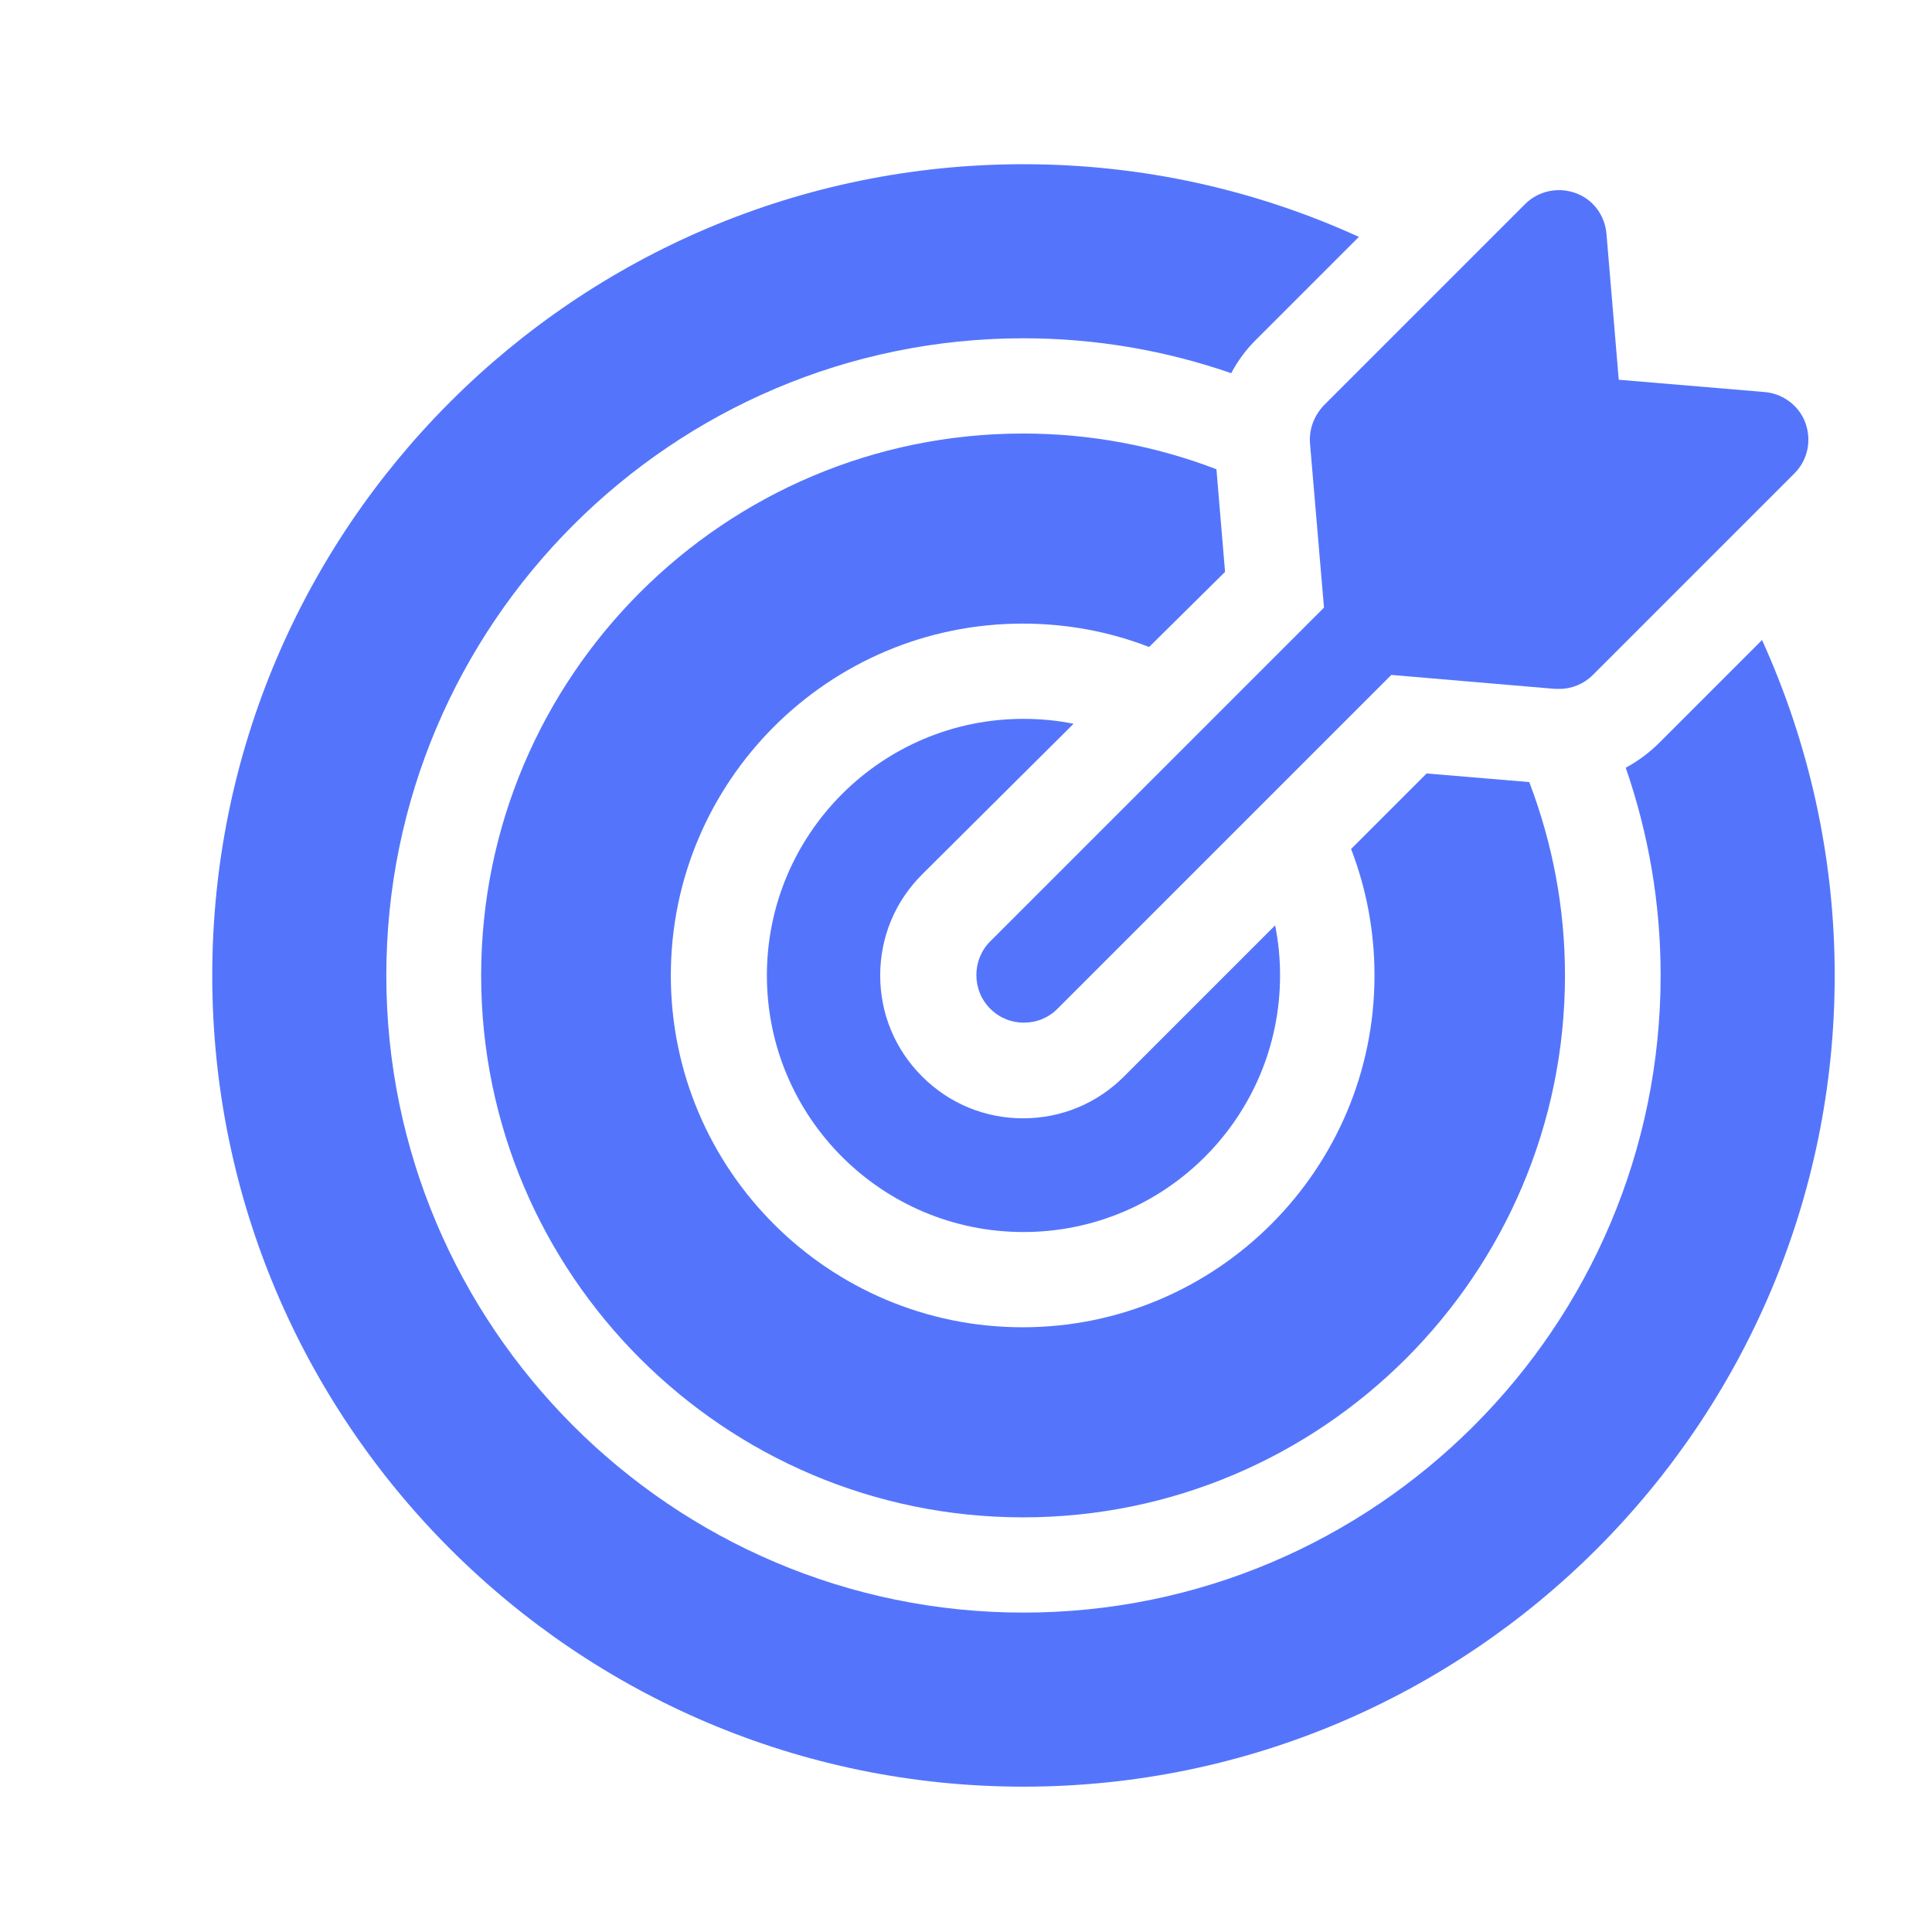 <?xml version="1.0" encoding="utf-8"?>
<!-- Generator: Adobe Illustrator 25.0.1, SVG Export Plug-In . SVG Version: 6.00 Build 0)  -->
<svg version="1.1" id="Ebene_1" xmlns="http://www.w3.org/2000/svg" xmlns:xlink="http://www.w3.org/1999/xlink" x="0px" y="0px"
	 viewBox="0 0 470.6 470.6" style="enable-background:new 0 0 470.6 470.6;" xml:space="preserve">
<style type="text/css">
	.st0{fill:#5475FB;}
	.st1{fill:#5475FB;stroke:#FFFFFB;stroke-width:16;stroke-miterlimit:10;}
	.st2{fill:#FFFFFF;}
	.st3{fill:#FFFFFB;}
	.st4{fill:#FFFFFB;stroke:#5475FB;stroke-width:16;stroke-miterlimit:10;}
	.st5{fill:none;stroke:#5475FB;stroke-width:16;stroke-miterlimit:10;}
	.st6{fill:#5475FB;stroke:#FFFFFB;stroke-width:13;stroke-miterlimit:10;}
	.st7{fill:#FFFFFB;stroke:#5475FB;stroke-width:13;stroke-miterlimit:10;}
</style>
<path class="st0" d="M261.5,176.3c-3.9-0.8-8-1.2-12.2-1.2c-34.5,0-62.5,28-62.5,62.5s28,62.5,62.5,62.5s62.5-28,62.5-62.5
	c0-4.2-0.4-8.2-1.2-12.2l-36.8,36.8c-6.6,6.6-15.3,10.2-24.6,10.2c-9.3,0-18-3.6-24.6-10.2s-10.2-15.3-10.2-24.6
	c0-9.3,3.6-18,10.2-24.6L261.5,176.3z"/>
<path class="st0" d="M429.2,155.9l-24.9,24.9c-2.5,2.5-5.3,4.6-8.3,6.2c5.5,15.9,8.5,32.9,8.5,50.6c0,85.6-69.6,155.2-155.2,155.2
	S94.1,323.1,94.1,237.6S163.7,82.4,249.3,82.4c17.7,0,34.7,3,50.6,8.5c1.6-3,3.7-5.9,6.2-8.3l24.9-24.9C306,46.3,278.4,40,249.3,40
	c-109,0-197.6,88.6-197.6,197.6s88.6,197.6,197.6,197.6s197.6-88.6,197.6-197.6C446.9,208.5,440.5,180.8,429.2,155.9z"/>
<path class="st0" d="M298.4,139.3l-2.1-25c-14.6-5.6-30.5-8.7-47.1-8.7c-72.8,0-132,59.2-132,132s59.2,132,132,132s132-59.2,132-132
	c0-16.6-3.1-32.4-8.7-47.1l-25-2.1l-18.4,18.4c3.7,9.6,5.7,20,5.7,30.8c0,47.2-38.4,85.7-85.7,85.7s-85.7-38.4-85.7-85.7
	s38.4-85.7,85.7-85.7c10.9,0,21.3,2,30.8,5.7L298.4,139.3z"/>
<path class="st0" d="M319.1,108.1l3.4,39.9l-81.3,81.3c-4.5,4.5-4.5,11.9,0,16.4c2.3,2.3,5.2,3.4,8.2,3.4s5.9-1.1,8.2-3.4l81.3-81.3
	l39.9,3.4c0.3,0,0.6,0,1,0c3.1,0,6-1.2,8.2-3.4l49.1-49.1c3.2-3.2,4.2-7.9,2.7-12.2c-1.5-4.2-5.4-7.2-9.9-7.6l-35.6-3l-3-35.6
	c-0.4-4.5-3.3-8.4-7.6-9.9c-4.2-1.5-9-0.5-12.2,2.7l-49.1,49.1C320,101.4,318.8,104.7,319.1,108.1z"/>
</svg>
